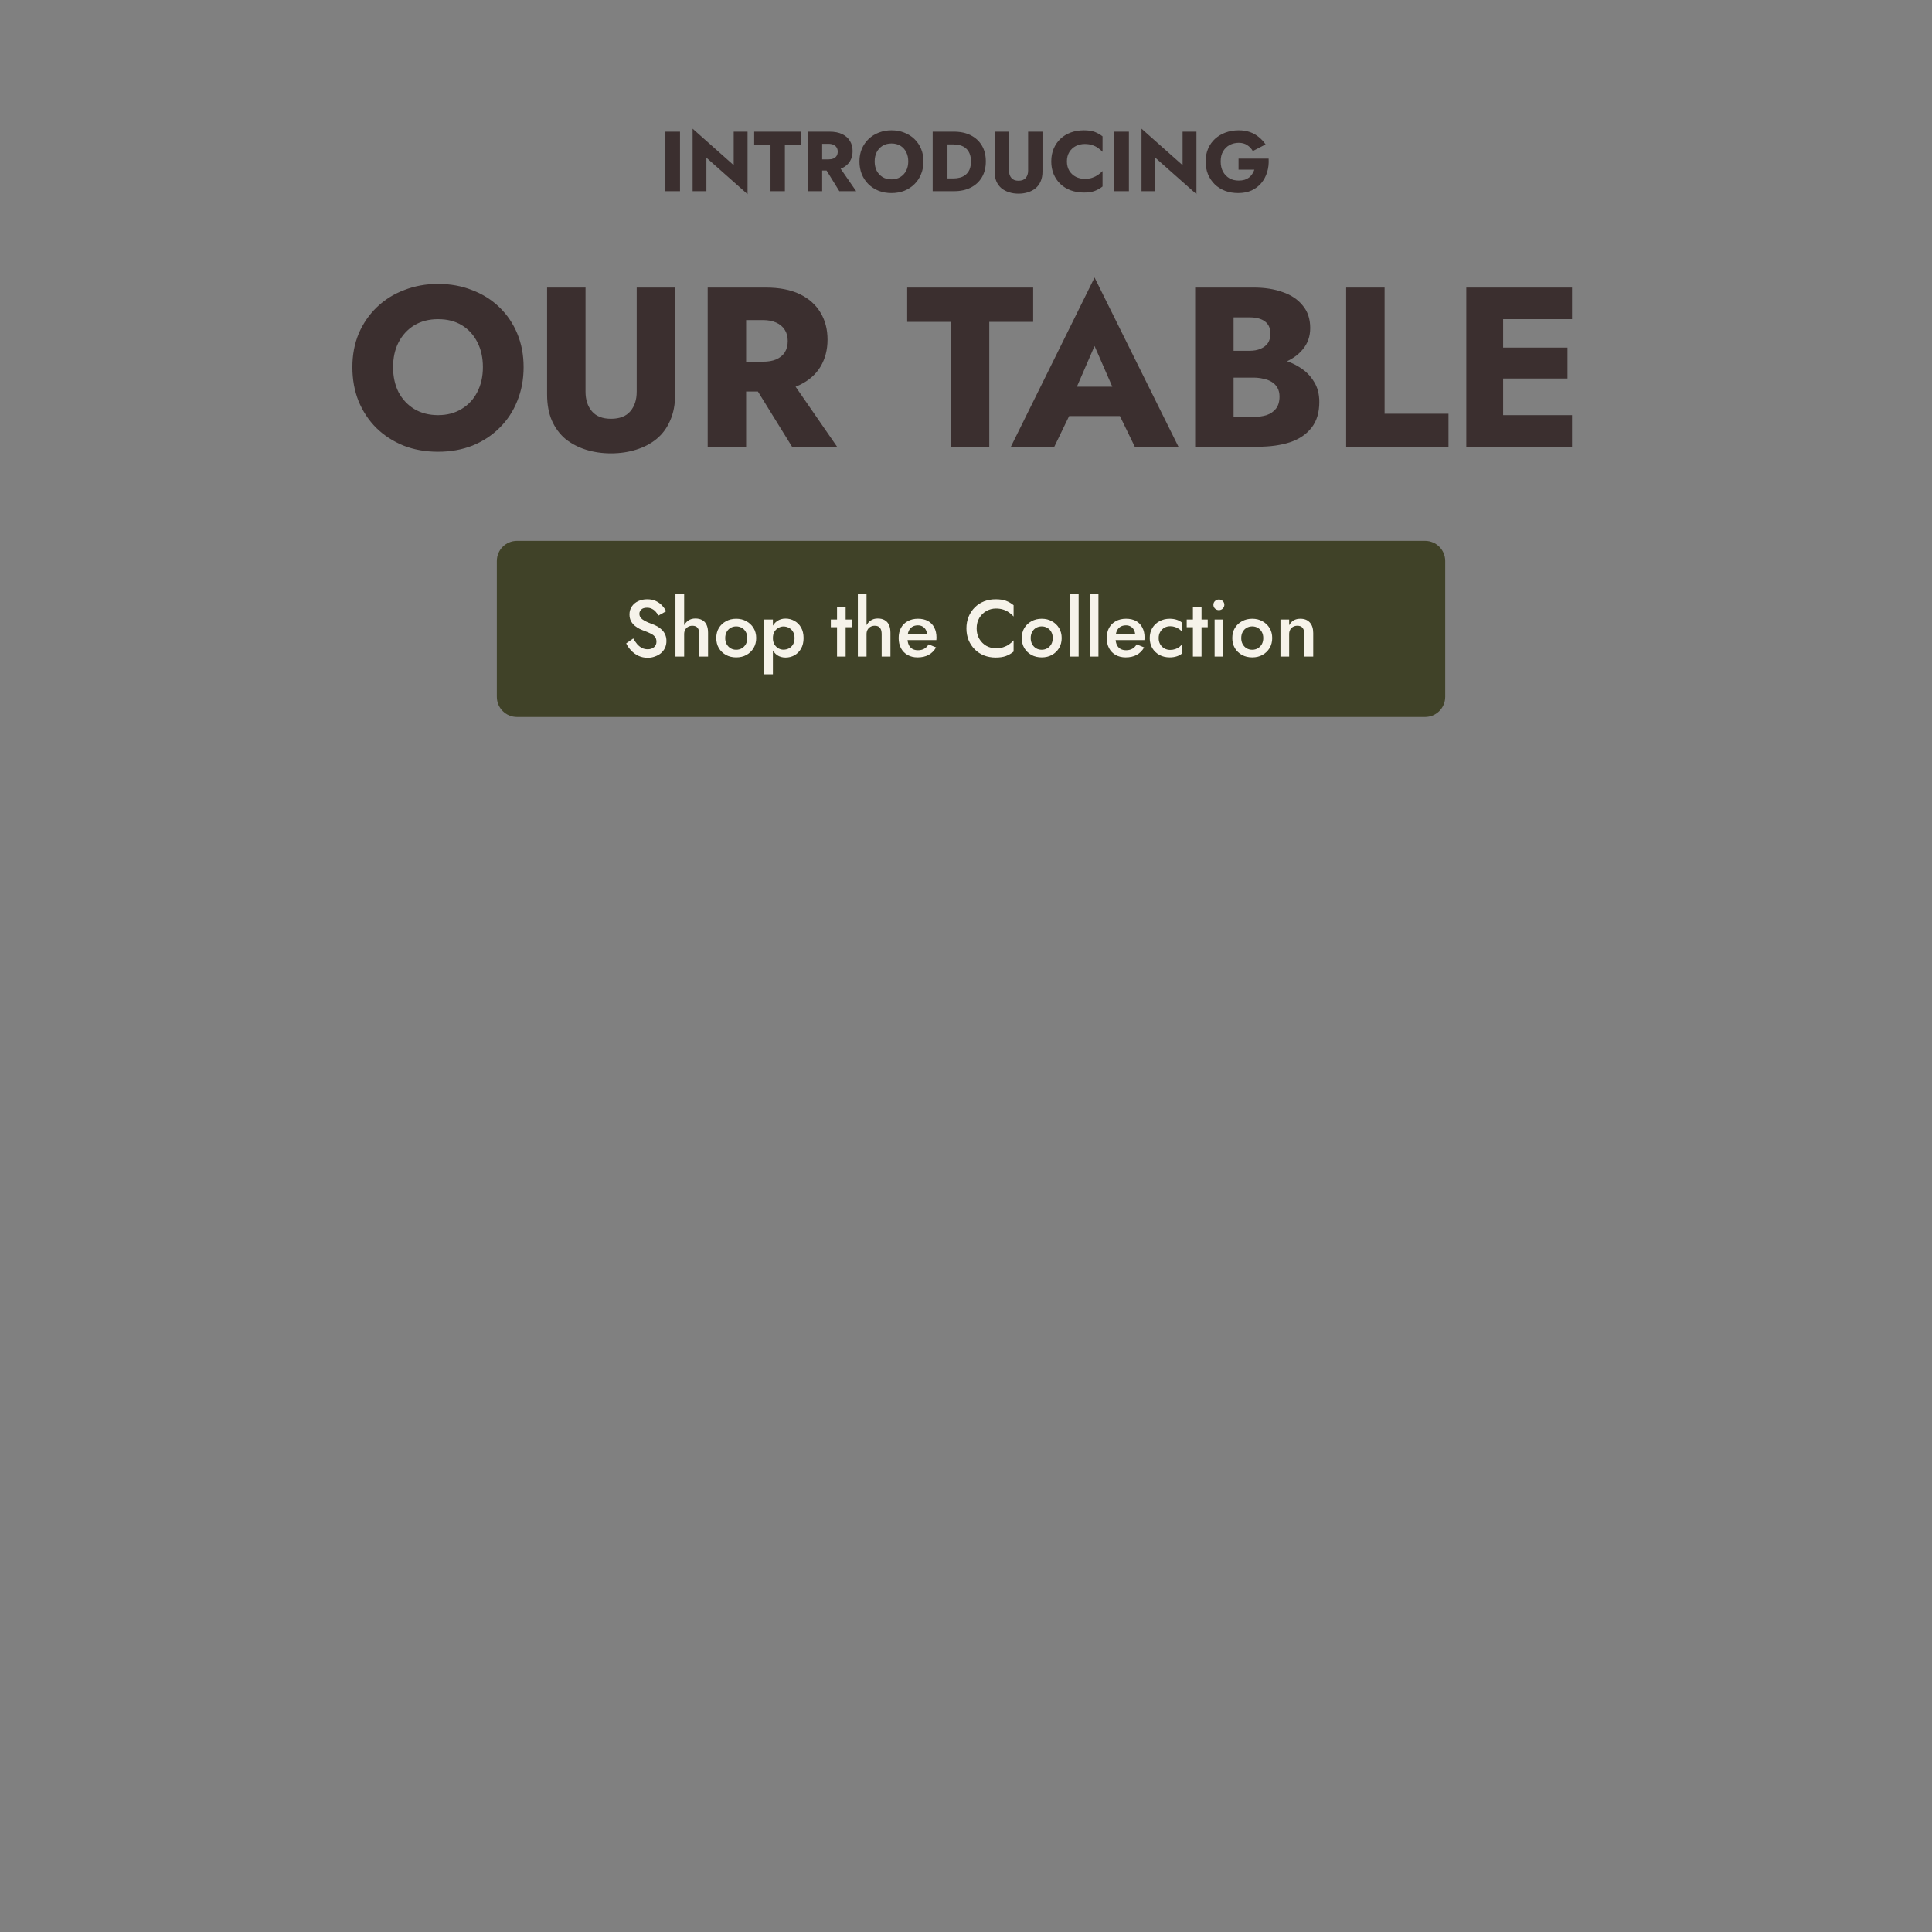 <svg width="768" height="768" viewBox="0 0 768 768" fill="none" xmlns="http://www.w3.org/2000/svg">
<rect x="0" y="0" width="768" height="768" fill="#808080" stroke="none"/>
<path d="M566.5 215H205.5C201.082 215 197.5 218.582 197.5 223V277C197.5 281.418 201.082 285 205.5 285H566.5C570.918 285 574.5 281.418 574.5 277V223C574.5 218.582 570.918 215 566.5 215Z" fill="#404228"/>
<path d="M251.734 253.8C252.224 254.653 252.747 255.411 253.302 256.072C253.878 256.712 254.507 257.213 255.19 257.576C255.872 257.917 256.64 258.088 257.494 258.088C258.518 258.088 259.35 257.811 259.99 257.256C260.63 256.701 260.95 255.987 260.95 255.112C260.95 254.28 260.747 253.619 260.342 253.128C259.936 252.616 259.371 252.189 258.646 251.848C257.942 251.485 257.12 251.133 256.182 250.792C255.627 250.6 255.008 250.344 254.326 250.024C253.643 249.683 252.992 249.267 252.374 248.776C251.755 248.264 251.243 247.645 250.838 246.92C250.432 246.173 250.23 245.277 250.23 244.232C250.23 243.037 250.539 241.992 251.158 241.096C251.776 240.179 252.608 239.475 253.654 238.984C254.72 238.472 255.926 238.216 257.27 238.216C258.592 238.216 259.744 238.451 260.726 238.92C261.707 239.389 262.528 239.987 263.19 240.712C263.872 241.437 264.406 242.195 264.79 242.984L261.718 244.712C261.44 244.157 261.088 243.645 260.662 243.176C260.235 242.685 259.734 242.301 259.158 242.024C258.603 241.725 257.952 241.576 257.206 241.576C256.16 241.576 255.392 241.821 254.902 242.312C254.411 242.781 254.166 243.336 254.166 243.976C254.166 244.552 254.336 245.075 254.678 245.544C255.04 245.992 255.595 246.419 256.342 246.824C257.088 247.229 258.059 247.645 259.254 248.072C259.915 248.307 260.576 248.605 261.238 248.968C261.92 249.331 262.539 249.789 263.094 250.344C263.648 250.877 264.086 251.507 264.406 252.232C264.747 252.957 264.918 253.811 264.918 254.792C264.918 255.837 264.715 256.776 264.31 257.608C263.904 258.44 263.35 259.144 262.646 259.72C261.942 260.275 261.142 260.701 260.246 261C259.371 261.32 258.454 261.48 257.494 261.48C256.171 261.48 254.944 261.224 253.814 260.712C252.704 260.179 251.734 259.475 250.902 258.6C250.07 257.725 249.408 256.776 248.918 255.752L251.734 253.8ZM271.961 236.04V261H268.505V236.04H271.961ZM277.977 252.04C277.977 250.952 277.753 250.131 277.305 249.576C276.878 249.021 276.185 248.744 275.225 248.744C274.585 248.744 274.02 248.883 273.529 249.16C273.038 249.437 272.654 249.821 272.377 250.312C272.1 250.803 271.961 251.379 271.961 252.04H271.129C271.129 250.867 271.342 249.821 271.769 248.904C272.196 247.987 272.793 247.251 273.561 246.696C274.35 246.141 275.3 245.864 276.409 245.864C277.497 245.864 278.414 246.077 279.161 246.504C279.929 246.931 280.505 247.571 280.889 248.424C281.273 249.256 281.465 250.301 281.465 251.56V261H277.977V252.04ZM284.729 253.64C284.729 252.125 285.07 250.792 285.753 249.64C286.457 248.488 287.406 247.592 288.601 246.952C289.795 246.291 291.15 245.96 292.665 245.96C294.179 245.96 295.523 246.291 296.697 246.952C297.891 247.592 298.841 248.488 299.545 249.64C300.249 250.792 300.601 252.125 300.601 253.64C300.601 255.133 300.249 256.467 299.545 257.64C298.841 258.792 297.891 259.699 296.697 260.36C295.523 261 294.179 261.32 292.665 261.32C291.15 261.32 289.795 261 288.601 260.36C287.406 259.699 286.457 258.792 285.753 257.64C285.07 256.467 284.729 255.133 284.729 253.64ZM288.281 253.64C288.281 254.557 288.473 255.368 288.857 256.072C289.241 256.755 289.763 257.299 290.425 257.704C291.086 258.088 291.833 258.28 292.665 258.28C293.475 258.28 294.211 258.088 294.873 257.704C295.555 257.299 296.089 256.755 296.473 256.072C296.857 255.368 297.049 254.557 297.049 253.64C297.049 252.723 296.857 251.912 296.473 251.208C296.089 250.504 295.555 249.96 294.873 249.576C294.211 249.192 293.475 249 292.665 249C291.833 249 291.086 249.192 290.425 249.576C289.763 249.96 289.241 250.504 288.857 251.208C288.473 251.912 288.281 252.723 288.281 253.64ZM307.24 268.04H303.752V246.28H307.24V268.04ZM319.432 253.64C319.432 255.261 319.101 256.659 318.44 257.832C317.779 258.984 316.904 259.869 315.816 260.488C314.728 261.085 313.544 261.384 312.264 261.384C311.005 261.384 309.907 261.075 308.968 260.456C308.051 259.816 307.336 258.92 306.824 257.768C306.333 256.595 306.088 255.219 306.088 253.64C306.088 252.04 306.333 250.664 306.824 249.512C307.336 248.36 308.051 247.475 308.968 246.856C309.907 246.216 311.005 245.896 312.264 245.896C313.544 245.896 314.728 246.205 315.816 246.824C316.904 247.421 317.779 248.296 318.44 249.448C319.101 250.6 319.432 251.997 319.432 253.64ZM315.848 253.64C315.848 252.659 315.645 251.827 315.24 251.144C314.835 250.44 314.291 249.917 313.608 249.576C312.947 249.213 312.211 249.032 311.4 249.032C310.739 249.032 310.088 249.213 309.448 249.576C308.808 249.917 308.275 250.429 307.848 251.112C307.443 251.795 307.24 252.637 307.24 253.64C307.24 254.643 307.443 255.485 307.848 256.168C308.275 256.851 308.808 257.373 309.448 257.736C310.088 258.077 310.739 258.248 311.4 258.248C312.211 258.248 312.947 258.077 313.608 257.736C314.291 257.373 314.835 256.851 315.24 256.168C315.645 255.464 315.848 254.621 315.848 253.64ZM330.269 246.28H338.621V249.32H330.269V246.28ZM332.733 241.16H336.157V261H332.733V241.16ZM344.461 236.04V261H341.005V236.04H344.461ZM350.477 252.04C350.477 250.952 350.253 250.131 349.805 249.576C349.378 249.021 348.685 248.744 347.725 248.744C347.085 248.744 346.52 248.883 346.029 249.16C345.538 249.437 345.154 249.821 344.877 250.312C344.6 250.803 344.461 251.379 344.461 252.04H343.629C343.629 250.867 343.842 249.821 344.269 248.904C344.696 247.987 345.293 247.251 346.061 246.696C346.85 246.141 347.8 245.864 348.909 245.864C349.997 245.864 350.914 246.077 351.661 246.504C352.429 246.931 353.005 247.571 353.389 248.424C353.773 249.256 353.965 250.301 353.965 251.56V261H350.477V252.04ZM364.749 261.32C363.255 261.32 361.933 261 360.781 260.36C359.65 259.72 358.775 258.824 358.157 257.672C357.538 256.52 357.229 255.176 357.229 253.64C357.229 252.083 357.538 250.728 358.157 249.576C358.797 248.424 359.693 247.539 360.845 246.92C361.997 246.28 363.351 245.96 364.909 245.96C366.466 245.96 367.789 246.259 368.877 246.856C369.965 247.453 370.797 248.317 371.373 249.448C371.97 250.557 372.269 251.901 372.269 253.48C372.269 253.651 372.258 253.832 372.237 254.024C372.237 254.216 372.226 254.355 372.205 254.44H359.277V252.072H369.261L368.205 253.544C368.269 253.416 368.333 253.245 368.397 253.032C368.482 252.797 368.525 252.605 368.525 252.456C368.525 251.667 368.365 250.984 368.045 250.408C367.746 249.832 367.319 249.384 366.765 249.064C366.231 248.744 365.602 248.584 364.877 248.584C364.002 248.584 363.255 248.776 362.637 249.16C362.018 249.544 361.549 250.099 361.229 250.824C360.909 251.549 360.738 252.445 360.717 253.512C360.717 254.579 360.877 255.485 361.197 256.232C361.517 256.957 361.986 257.512 362.605 257.896C363.245 258.28 364.013 258.472 364.909 258.472C365.847 258.472 366.669 258.28 367.373 257.896C368.077 257.512 368.663 256.925 369.133 256.136L372.109 257.352C371.341 258.675 370.349 259.667 369.133 260.328C367.917 260.989 366.455 261.32 364.749 261.32ZM388.233 249.8C388.233 251.379 388.585 252.765 389.289 253.96C390.014 255.155 390.953 256.083 392.105 256.744C393.278 257.384 394.548 257.704 395.913 257.704C396.98 257.704 397.94 257.565 398.793 257.288C399.646 257.011 400.414 256.637 401.097 256.168C401.801 255.677 402.409 255.133 402.921 254.536V259.016C401.982 259.784 400.969 260.371 399.881 260.776C398.793 261.181 397.428 261.384 395.785 261.384C394.142 261.384 392.606 261.107 391.177 260.552C389.769 259.997 388.542 259.197 387.497 258.152C386.452 257.107 385.63 255.88 385.033 254.472C384.457 253.043 384.169 251.485 384.169 249.8C384.169 248.115 384.457 246.568 385.033 245.16C385.63 243.731 386.452 242.493 387.497 241.448C388.542 240.403 389.769 239.603 391.177 239.048C392.606 238.493 394.142 238.216 395.785 238.216C397.428 238.216 398.793 238.419 399.881 238.824C400.969 239.229 401.982 239.816 402.921 240.584V245.064C402.409 244.467 401.801 243.933 401.097 243.464C400.414 242.973 399.646 242.589 398.793 242.312C397.94 242.035 396.98 241.896 395.913 241.896C394.548 241.896 393.278 242.227 392.105 242.888C390.953 243.528 390.014 244.445 389.289 245.64C388.585 246.813 388.233 248.2 388.233 249.8ZM406.166 253.64C406.166 252.125 406.507 250.792 407.19 249.64C407.894 248.488 408.843 247.592 410.038 246.952C411.233 246.291 412.587 245.96 414.102 245.96C415.617 245.96 416.961 246.291 418.134 246.952C419.329 247.592 420.278 248.488 420.982 249.64C421.686 250.792 422.038 252.125 422.038 253.64C422.038 255.133 421.686 256.467 420.982 257.64C420.278 258.792 419.329 259.699 418.134 260.36C416.961 261 415.617 261.32 414.102 261.32C412.587 261.32 411.233 261 410.038 260.36C408.843 259.699 407.894 258.792 407.19 257.64C406.507 256.467 406.166 255.133 406.166 253.64ZM409.718 253.64C409.718 254.557 409.91 255.368 410.294 256.072C410.678 256.755 411.201 257.299 411.862 257.704C412.523 258.088 413.27 258.28 414.102 258.28C414.913 258.28 415.649 258.088 416.31 257.704C416.993 257.299 417.526 256.755 417.91 256.072C418.294 255.368 418.486 254.557 418.486 253.64C418.486 252.723 418.294 251.912 417.91 251.208C417.526 250.504 416.993 249.96 416.31 249.576C415.649 249.192 414.913 249 414.102 249C413.27 249 412.523 249.192 411.862 249.576C411.201 249.96 410.678 250.504 410.294 251.208C409.91 251.912 409.718 252.723 409.718 253.64ZM425.317 236.04H428.773V261H425.317V236.04ZM433.192 236.04H436.648V261H433.192V236.04ZM447.467 261.32C445.974 261.32 444.651 261 443.499 260.36C442.369 259.72 441.494 258.824 440.875 257.672C440.257 256.52 439.947 255.176 439.947 253.64C439.947 252.083 440.257 250.728 440.875 249.576C441.515 248.424 442.411 247.539 443.563 246.92C444.715 246.28 446.07 245.96 447.627 245.96C449.185 245.96 450.507 246.259 451.595 246.856C452.683 247.453 453.515 248.317 454.091 249.448C454.689 250.557 454.987 251.901 454.987 253.48C454.987 253.651 454.977 253.832 454.955 254.024C454.955 254.216 454.945 254.355 454.923 254.44H441.995V252.072H451.979L450.923 253.544C450.987 253.416 451.051 253.245 451.115 253.032C451.201 252.797 451.243 252.605 451.243 252.456C451.243 251.667 451.083 250.984 450.763 250.408C450.465 249.832 450.038 249.384 449.483 249.064C448.95 248.744 448.321 248.584 447.595 248.584C446.721 248.584 445.974 248.776 445.355 249.16C444.737 249.544 444.267 250.099 443.947 250.824C443.627 251.549 443.457 252.445 443.435 253.512C443.435 254.579 443.595 255.485 443.915 256.232C444.235 256.957 444.705 257.512 445.323 257.896C445.963 258.28 446.731 258.472 447.627 258.472C448.566 258.472 449.387 258.28 450.091 257.896C450.795 257.512 451.382 256.925 451.851 256.136L454.827 257.352C454.059 258.675 453.067 259.667 451.851 260.328C450.635 260.989 449.174 261.32 447.467 261.32ZM460.59 253.64C460.59 254.579 460.793 255.4 461.198 256.104C461.603 256.787 462.147 257.331 462.83 257.736C463.534 258.141 464.313 258.344 465.166 258.344C465.87 258.344 466.542 258.237 467.182 258.024C467.822 257.811 468.387 257.512 468.878 257.128C469.369 256.744 469.731 256.317 469.966 255.848V259.656C469.454 260.168 468.761 260.573 467.886 260.872C467.011 261.171 466.051 261.32 465.006 261.32C463.491 261.32 462.126 261 460.91 260.36C459.715 259.699 458.766 258.792 458.062 257.64C457.379 256.467 457.038 255.133 457.038 253.64C457.038 252.125 457.379 250.792 458.062 249.64C458.766 248.488 459.715 247.592 460.91 246.952C462.126 246.291 463.491 245.96 465.006 245.96C466.051 245.96 467.011 246.109 467.886 246.408C468.761 246.707 469.454 247.112 469.966 247.624V251.432C469.731 250.941 469.358 250.515 468.846 250.152C468.355 249.768 467.79 249.469 467.15 249.256C466.51 249.043 465.849 248.936 465.166 248.936C464.313 248.936 463.534 249.139 462.83 249.544C462.147 249.949 461.603 250.504 461.198 251.208C460.793 251.912 460.59 252.723 460.59 253.64ZM471.738 246.28H480.09V249.32H471.738V246.28ZM474.202 241.16H477.626V261H474.202V241.16ZM482.346 240.424C482.346 239.827 482.559 239.325 482.986 238.92C483.434 238.515 483.946 238.312 484.522 238.312C485.14 238.312 485.652 238.515 486.058 238.92C486.484 239.325 486.698 239.827 486.698 240.424C486.698 241 486.484 241.501 486.058 241.928C485.652 242.333 485.14 242.536 484.522 242.536C483.946 242.536 483.434 242.333 482.986 241.928C482.559 241.501 482.346 241 482.346 240.424ZM482.826 246.28H486.218V261H482.826V246.28ZM489.854 253.64C489.854 252.125 490.195 250.792 490.878 249.64C491.582 248.488 492.531 247.592 493.726 246.952C494.92 246.291 496.275 245.96 497.79 245.96C499.304 245.96 500.648 246.291 501.822 246.952C503.016 247.592 503.966 248.488 504.67 249.64C505.374 250.792 505.726 252.125 505.726 253.64C505.726 255.133 505.374 256.467 504.67 257.64C503.966 258.792 503.016 259.699 501.822 260.36C500.648 261 499.304 261.32 497.79 261.32C496.275 261.32 494.92 261 493.726 260.36C492.531 259.699 491.582 258.792 490.878 257.64C490.195 256.467 489.854 255.133 489.854 253.64ZM493.406 253.64C493.406 254.557 493.598 255.368 493.982 256.072C494.366 256.755 494.888 257.299 495.55 257.704C496.211 258.088 496.958 258.28 497.79 258.28C498.6 258.28 499.336 258.088 499.998 257.704C500.68 257.299 501.214 256.755 501.598 256.072C501.982 255.368 502.174 254.557 502.174 253.64C502.174 252.723 501.982 251.912 501.598 251.208C501.214 250.504 500.68 249.96 499.998 249.576C499.336 249.192 498.6 249 497.79 249C496.958 249 496.211 249.192 495.55 249.576C494.888 249.96 494.366 250.504 493.982 251.208C493.598 251.912 493.406 252.723 493.406 253.64ZM518.477 252.04C518.477 250.952 518.253 250.131 517.805 249.576C517.357 249.021 516.664 248.744 515.725 248.744C515.085 248.744 514.52 248.883 514.029 249.16C513.538 249.416 513.154 249.8 512.877 250.312C512.6 250.803 512.461 251.379 512.461 252.04V261H509.005V246.28H512.461V248.552C512.93 247.677 513.528 247.027 514.253 246.6C515 246.173 515.885 245.96 516.909 245.96C518.573 245.96 519.842 246.472 520.717 247.496C521.592 248.499 522.029 249.885 522.029 251.656V261H518.477V252.04Z" fill="#F6F3EA"/>
<path d="M264.501 52.34H270.315V76H264.501V52.34ZM291.654 52.34H297.163V77.183L280.804 62.683V76H275.328V51.157L291.654 65.657V52.34ZM299.798 57.443V52.34H318.524V57.443H312V76H306.288V57.443H299.798ZM327.026 65.285H332.941L340.344 76H333.651L327.026 65.285ZM321.111 52.34H326.823V76H321.111V52.34ZM324.694 57.173V52.34H329.73C331.758 52.34 333.448 52.666 334.8 53.32C336.152 53.973 337.178 54.886 337.876 56.058C338.575 57.207 338.924 58.548 338.924 60.08C338.924 61.59 338.575 62.93 337.876 64.102C337.178 65.251 336.152 66.153 334.8 66.806C333.448 67.46 331.758 67.787 329.73 67.787H324.694V63.359H329.325C330.091 63.359 330.744 63.246 331.285 63.021C331.849 62.773 332.277 62.423 332.57 61.973C332.863 61.499 333.009 60.936 333.009 60.283C333.009 59.629 332.863 59.077 332.57 58.627C332.277 58.153 331.849 57.793 331.285 57.545C330.744 57.297 330.091 57.173 329.325 57.173H324.694ZM347.694 64.17C347.694 65.567 347.965 66.806 348.505 67.888C349.069 68.947 349.846 69.781 350.838 70.389C351.852 70.998 353.035 71.302 354.387 71.302C355.716 71.302 356.877 70.998 357.868 70.389C358.882 69.781 359.66 68.947 360.2 67.888C360.764 66.806 361.046 65.567 361.046 64.17C361.046 62.773 360.775 61.545 360.234 60.486C359.693 59.404 358.927 58.559 357.936 57.95C356.944 57.342 355.761 57.038 354.387 57.038C353.035 57.038 351.852 57.342 350.838 57.95C349.846 58.559 349.069 59.404 348.505 60.486C347.965 61.545 347.694 62.773 347.694 64.17ZM341.644 64.17C341.644 62.344 341.959 60.677 342.59 59.167C343.244 57.657 344.145 56.35 345.294 55.246C346.444 54.142 347.796 53.297 349.35 52.711C350.905 52.103 352.584 51.799 354.387 51.799C356.212 51.799 357.891 52.103 359.423 52.711C360.978 53.297 362.33 54.142 363.479 55.246C364.628 56.35 365.518 57.657 366.149 59.167C366.78 60.677 367.096 62.344 367.096 64.17C367.096 65.995 366.78 67.674 366.149 69.206C365.541 70.738 364.662 72.068 363.513 73.195C362.386 74.321 361.046 75.2 359.491 75.831C357.936 76.439 356.235 76.744 354.387 76.744C352.516 76.744 350.804 76.439 349.249 75.831C347.694 75.2 346.342 74.321 345.193 73.195C344.066 72.068 343.187 70.738 342.556 69.206C341.948 67.674 341.644 65.995 341.644 64.17ZM370.756 52.34H376.637V76H370.756V52.34ZM379.206 76H374.542V70.93H379.004C379.905 70.93 380.772 70.817 381.606 70.592C382.462 70.367 383.206 69.995 383.837 69.477C384.491 68.958 385.009 68.271 385.392 67.415C385.775 66.536 385.967 65.454 385.967 64.17C385.967 62.885 385.775 61.815 385.392 60.959C385.009 60.08 384.491 59.381 383.837 58.863C383.206 58.345 382.462 57.973 381.606 57.748C380.772 57.522 379.905 57.41 379.004 57.41H374.542V52.34H379.206C381.798 52.34 384.04 52.824 385.933 53.793C387.826 54.762 389.29 56.125 390.327 57.883C391.363 59.641 391.882 61.736 391.882 64.17C391.882 66.581 391.363 68.677 390.327 70.457C389.29 72.214 387.826 73.578 385.933 74.547C384.04 75.516 381.798 76 379.206 76ZM395.377 52.34H401.089V67.82C401.089 69.015 401.404 69.984 402.035 70.727C402.666 71.471 403.613 71.843 404.875 71.843C406.159 71.843 407.117 71.471 407.748 70.727C408.379 69.984 408.694 69.015 408.694 67.82V52.34H414.407V68.226C414.407 69.713 414.159 71.009 413.663 72.113C413.19 73.217 412.514 74.13 411.635 74.851C410.779 75.549 409.765 76.079 408.593 76.439C407.444 76.8 406.204 76.98 404.875 76.98C403.545 76.98 402.306 76.8 401.157 76.439C400.007 76.079 398.993 75.549 398.115 74.851C397.258 74.13 396.582 73.217 396.086 72.113C395.613 71.009 395.377 69.713 395.377 68.226V52.34ZM424.113 64.17C424.113 65.612 424.44 66.863 425.093 67.922C425.747 68.958 426.603 69.747 427.662 70.288C428.744 70.829 429.927 71.099 431.211 71.099C432.338 71.099 433.33 70.953 434.186 70.66C435.042 70.367 435.808 69.984 436.484 69.51C437.16 69.037 437.757 68.53 438.276 67.989V74.141C437.329 74.885 436.293 75.471 435.166 75.899C434.039 76.327 432.608 76.541 430.873 76.541C428.98 76.541 427.234 76.248 425.634 75.662C424.034 75.076 422.66 74.231 421.511 73.127C420.361 72.023 419.471 70.716 418.84 69.206C418.209 67.696 417.894 66.018 417.894 64.17C417.894 62.322 418.209 60.643 418.84 59.133C419.471 57.624 420.361 56.317 421.511 55.213C422.66 54.108 424.034 53.263 425.634 52.678C427.234 52.092 428.98 51.799 430.873 51.799C432.608 51.799 434.039 52.013 435.166 52.441C436.293 52.869 437.329 53.455 438.276 54.199V60.35C437.757 59.809 437.16 59.303 436.484 58.829C435.808 58.334 435.042 57.95 434.186 57.68C433.33 57.387 432.338 57.241 431.211 57.241C429.927 57.241 428.744 57.511 427.662 58.052C426.603 58.593 425.747 59.381 425.093 60.418C424.44 61.455 424.113 62.705 424.113 64.17ZM442.946 52.34H448.76V76H442.946V52.34ZM470.099 52.34H475.608V77.183L459.249 62.683V76H453.773V51.157L470.099 65.657V52.34ZM492.338 67.448V63.054H504.303C504.416 64.947 504.224 66.716 503.729 68.361C503.233 70.006 502.467 71.46 501.43 72.721C500.394 73.983 499.098 74.975 497.543 75.696C495.988 76.394 494.208 76.744 492.203 76.744C490.31 76.744 488.575 76.451 486.997 75.865C485.42 75.257 484.057 74.4 482.907 73.296C481.758 72.169 480.857 70.84 480.203 69.308C479.572 67.753 479.257 66.04 479.257 64.17C479.257 62.3 479.584 60.609 480.237 59.1C480.891 57.567 481.815 56.26 483.009 55.179C484.203 54.097 485.6 53.263 487.2 52.678C488.8 52.092 490.535 51.799 492.405 51.799C494.073 51.799 495.571 52.035 496.901 52.508C498.23 52.982 499.402 53.647 500.416 54.503C501.453 55.337 502.343 56.306 503.087 57.41L498.016 60.046C497.476 59.1 496.743 58.322 495.819 57.714C494.918 57.083 493.78 56.767 492.405 56.767C491.098 56.767 489.893 57.06 488.789 57.646C487.707 58.232 486.84 59.077 486.186 60.181C485.555 61.263 485.24 62.592 485.24 64.17C485.24 65.725 485.544 67.077 486.152 68.226C486.783 69.353 487.628 70.231 488.687 70.862C489.769 71.471 491.008 71.775 492.405 71.775C493.262 71.775 494.039 71.674 494.738 71.471C495.436 71.245 496.033 70.941 496.529 70.558C497.025 70.153 497.442 69.691 497.78 69.172C498.14 68.632 498.422 68.057 498.625 67.448H492.338Z" fill="#3B2F2F"/>
<path d="M156.255 145.952C156.255 149.689 156.978 153.003 158.424 155.896C159.931 158.729 162.01 160.958 164.662 162.585C167.374 164.213 170.538 165.026 174.154 165.026C177.709 165.026 180.813 164.213 183.465 162.585C186.176 160.958 188.256 158.729 189.702 155.896C191.209 153.003 191.962 149.689 191.962 145.952C191.962 142.216 191.239 138.931 189.792 136.099C188.346 133.206 186.297 130.946 183.645 129.319C180.994 127.692 177.83 126.878 174.154 126.878C170.538 126.878 167.374 127.692 164.662 129.319C162.01 130.946 159.931 133.206 158.424 136.099C156.978 138.931 156.255 142.216 156.255 145.952ZM140.074 145.952C140.074 141.071 140.917 136.611 142.605 132.573C144.352 128.536 146.763 125.04 149.837 122.087C152.91 119.134 156.526 116.874 160.684 115.307C164.843 113.68 169.332 112.867 174.154 112.867C179.035 112.867 183.525 113.68 187.623 115.307C191.781 116.874 195.397 119.134 198.471 122.087C201.544 125.04 203.925 128.536 205.612 132.573C207.299 136.611 208.143 141.071 208.143 145.952C208.143 150.834 207.299 155.324 205.612 159.422C203.985 163.52 201.635 167.075 198.561 170.089C195.548 173.102 191.962 175.452 187.804 177.14C183.645 178.767 179.095 179.58 174.154 179.58C169.152 179.58 164.571 178.767 160.413 177.14C156.255 175.452 152.639 173.102 149.565 170.089C146.552 167.075 144.202 163.52 142.514 159.422C140.887 155.324 140.074 150.834 140.074 145.952ZM217.48 114.313H232.758V155.715C232.758 158.909 233.601 161.501 235.289 163.489C236.976 165.478 239.507 166.473 242.882 166.473C246.317 166.473 248.879 165.478 250.566 163.489C252.253 161.501 253.097 158.909 253.097 155.715V114.313H268.374V156.8C268.374 160.778 267.711 164.243 266.386 167.196C265.12 170.149 263.312 172.59 260.962 174.518C258.672 176.386 255.96 177.802 252.826 178.767C249.752 179.731 246.438 180.213 242.882 180.213C239.326 180.213 236.012 179.731 232.938 178.767C229.865 177.802 227.153 176.386 224.803 174.518C222.512 172.59 220.704 170.149 219.379 167.196C218.113 164.243 217.48 160.778 217.48 156.8V114.313ZM297.136 148.935H312.956L332.753 177.592H314.854L297.136 148.935ZM281.317 114.313H296.594V177.592H281.317V114.313ZM290.899 127.24V114.313H304.368C309.792 114.313 314.312 115.187 317.928 116.935C321.544 118.682 324.286 121.123 326.154 124.257C328.022 127.33 328.956 130.916 328.956 135.014C328.956 139.052 328.022 142.638 326.154 145.771C324.286 148.845 321.544 151.256 317.928 153.003C314.312 154.751 309.792 155.625 304.368 155.625H290.899V143.783H303.283C305.332 143.783 307.08 143.481 308.527 142.879C310.033 142.216 311.178 141.282 311.962 140.076C312.745 138.811 313.137 137.304 313.137 135.557C313.137 133.809 312.745 132.332 311.962 131.127C311.178 129.861 310.033 128.897 308.527 128.234C307.08 127.571 305.332 127.24 303.283 127.24H290.899ZM360.62 127.963V114.313H410.7V127.963H393.253V177.592H377.976V127.963H360.62ZM418.559 165.388L419.644 153.726H451.012L452.006 165.388H418.559ZM435.102 137.545L426.243 157.975L426.966 161.32L419.102 177.592H401.836L435.102 110.335L468.459 177.592H451.102L443.509 161.953L444.051 158.066L435.102 137.545ZM486.48 146.133V139.444H496.695C498.442 139.444 499.919 139.172 501.124 138.63C502.39 138.088 503.354 137.334 504.017 136.37C504.68 135.346 505.011 134.11 505.011 132.664C505.011 130.494 504.288 128.867 502.842 127.782C501.395 126.698 499.346 126.155 496.695 126.155H490.367V165.749H498.141C500.13 165.749 501.908 165.508 503.475 165.026C505.042 164.484 506.277 163.64 507.181 162.495C508.145 161.29 508.627 159.663 508.627 157.614C508.627 156.288 508.356 155.143 507.814 154.178C507.271 153.214 506.518 152.431 505.554 151.828C504.59 151.225 503.475 150.804 502.209 150.563C501.004 150.261 499.648 150.111 498.141 150.111H486.48V141.794H499.859C502.932 141.794 505.915 142.125 508.808 142.788C511.701 143.451 514.322 144.536 516.673 146.043C519.023 147.489 520.891 149.357 522.277 151.647C523.724 153.877 524.447 156.589 524.447 159.783C524.447 164.002 523.422 167.407 521.373 169.998C519.385 172.59 516.552 174.518 512.876 175.784C509.2 176.989 504.861 177.592 499.859 177.592H475.09V114.313H498.322C502.721 114.313 506.578 114.916 509.893 116.121C513.268 117.266 515.919 119.044 517.848 121.454C519.837 123.805 520.831 126.788 520.831 130.404C520.831 133.718 519.837 136.551 517.848 138.901C515.919 141.252 513.268 143.06 509.893 144.325C506.578 145.53 502.721 146.133 498.322 146.133H486.48ZM535.12 114.313H550.397V164.484H575.799V177.592H535.12V114.313ZM593.003 177.592V165.026H624.914V177.592H593.003ZM593.003 126.878V114.313H624.914V126.878H593.003ZM593.003 150.472V138.178H623.106V150.472H593.003ZM582.879 114.313H597.523V177.592H582.879V114.313Z" fill="#3B2F2F"/>
</svg>
